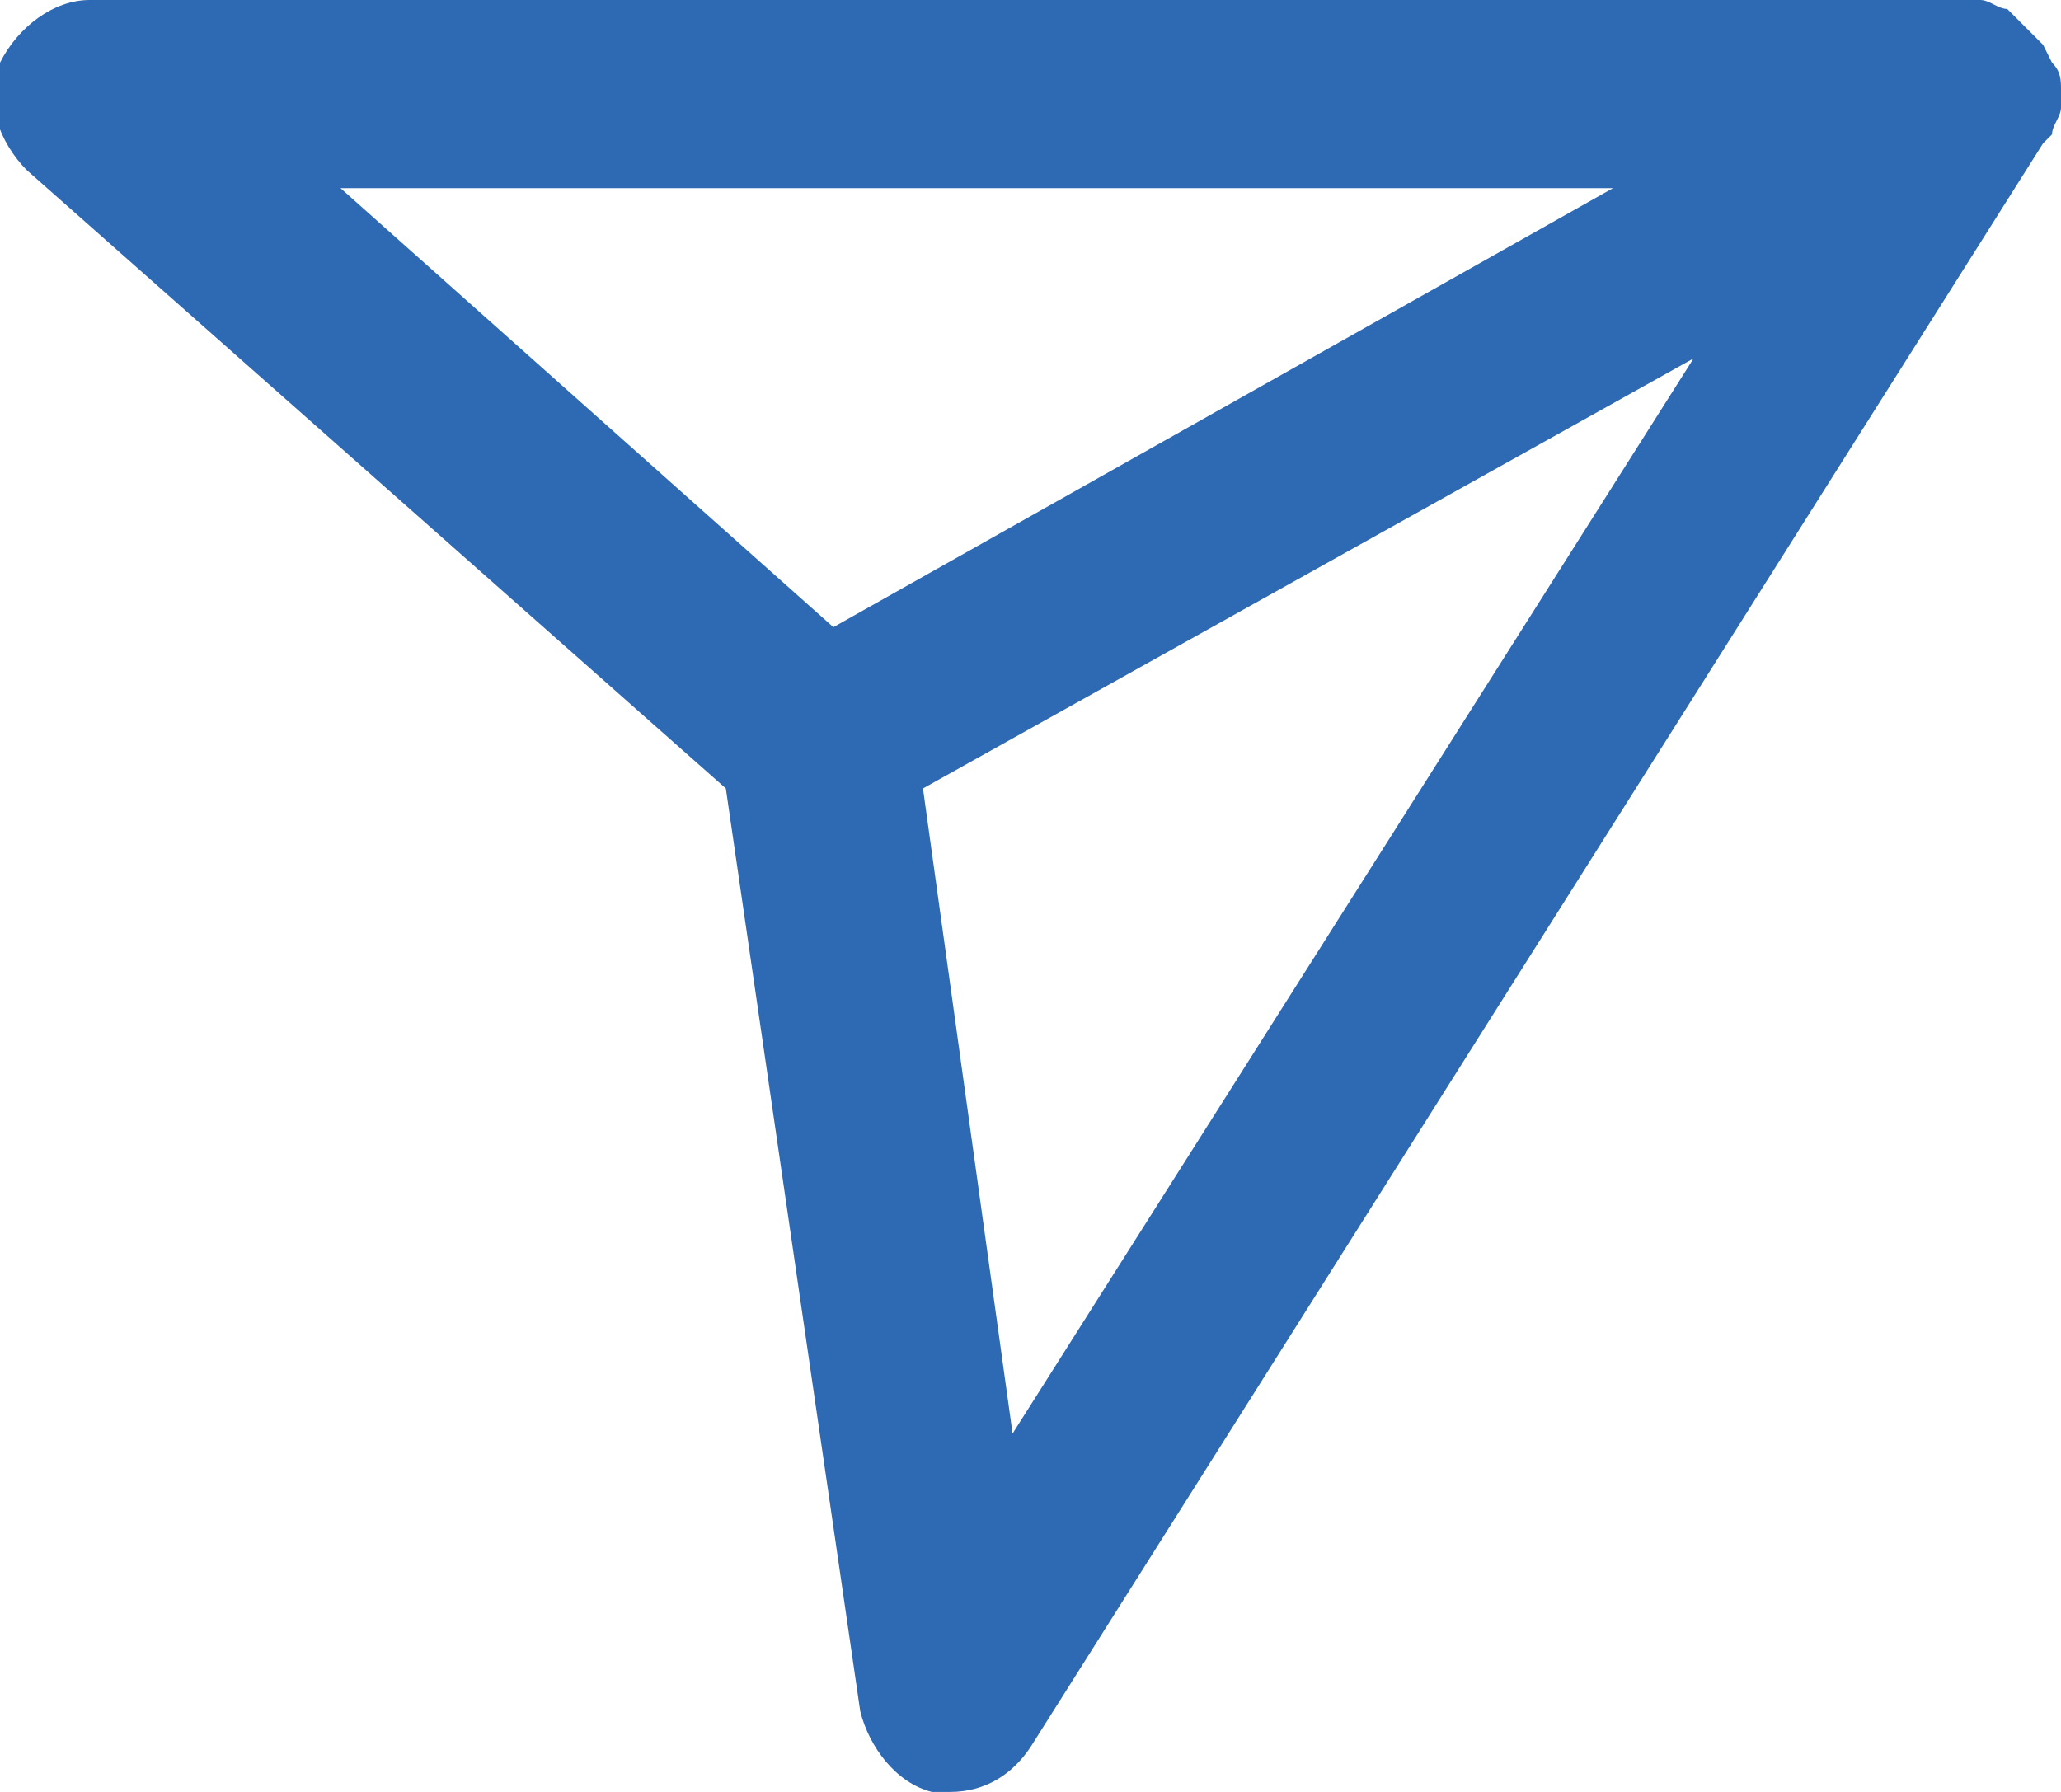 <svg xmlns="http://www.w3.org/2000/svg" viewBox="0 0 23 20"><path fill="#2e69b3" d="M11.3,16l-1-7.2L18.9,4L11.3,16z M9.3,7L3.8,2.1H18L9.3,7z M22.9,0.7L22.9,0.7l-0.1-0.2 c-0.1-0.1-0.2-0.2-0.3-0.3l-0.1-0.1c-0.1,0-0.2-0.1-0.3-0.1L22,0h-21c-0.4,0-0.8,0.3-1,0.7c-0.2,0.4,0,0.9,0.3,1.2l7.8,6.9l1.5,10.3 c0.1,0.4,0.4,0.8,0.8,0.9c0.1,0,0.1,0,0.2,0c0.4,0,0.7-0.2,0.9-0.5L22.8,1.6l0.1-0.1l0,0c0-0.1,0.1-0.2,0.1-0.3L23,1v0 C23,0.9,23,0.8,22.9,0.7L22.9,0.7z"/></svg>